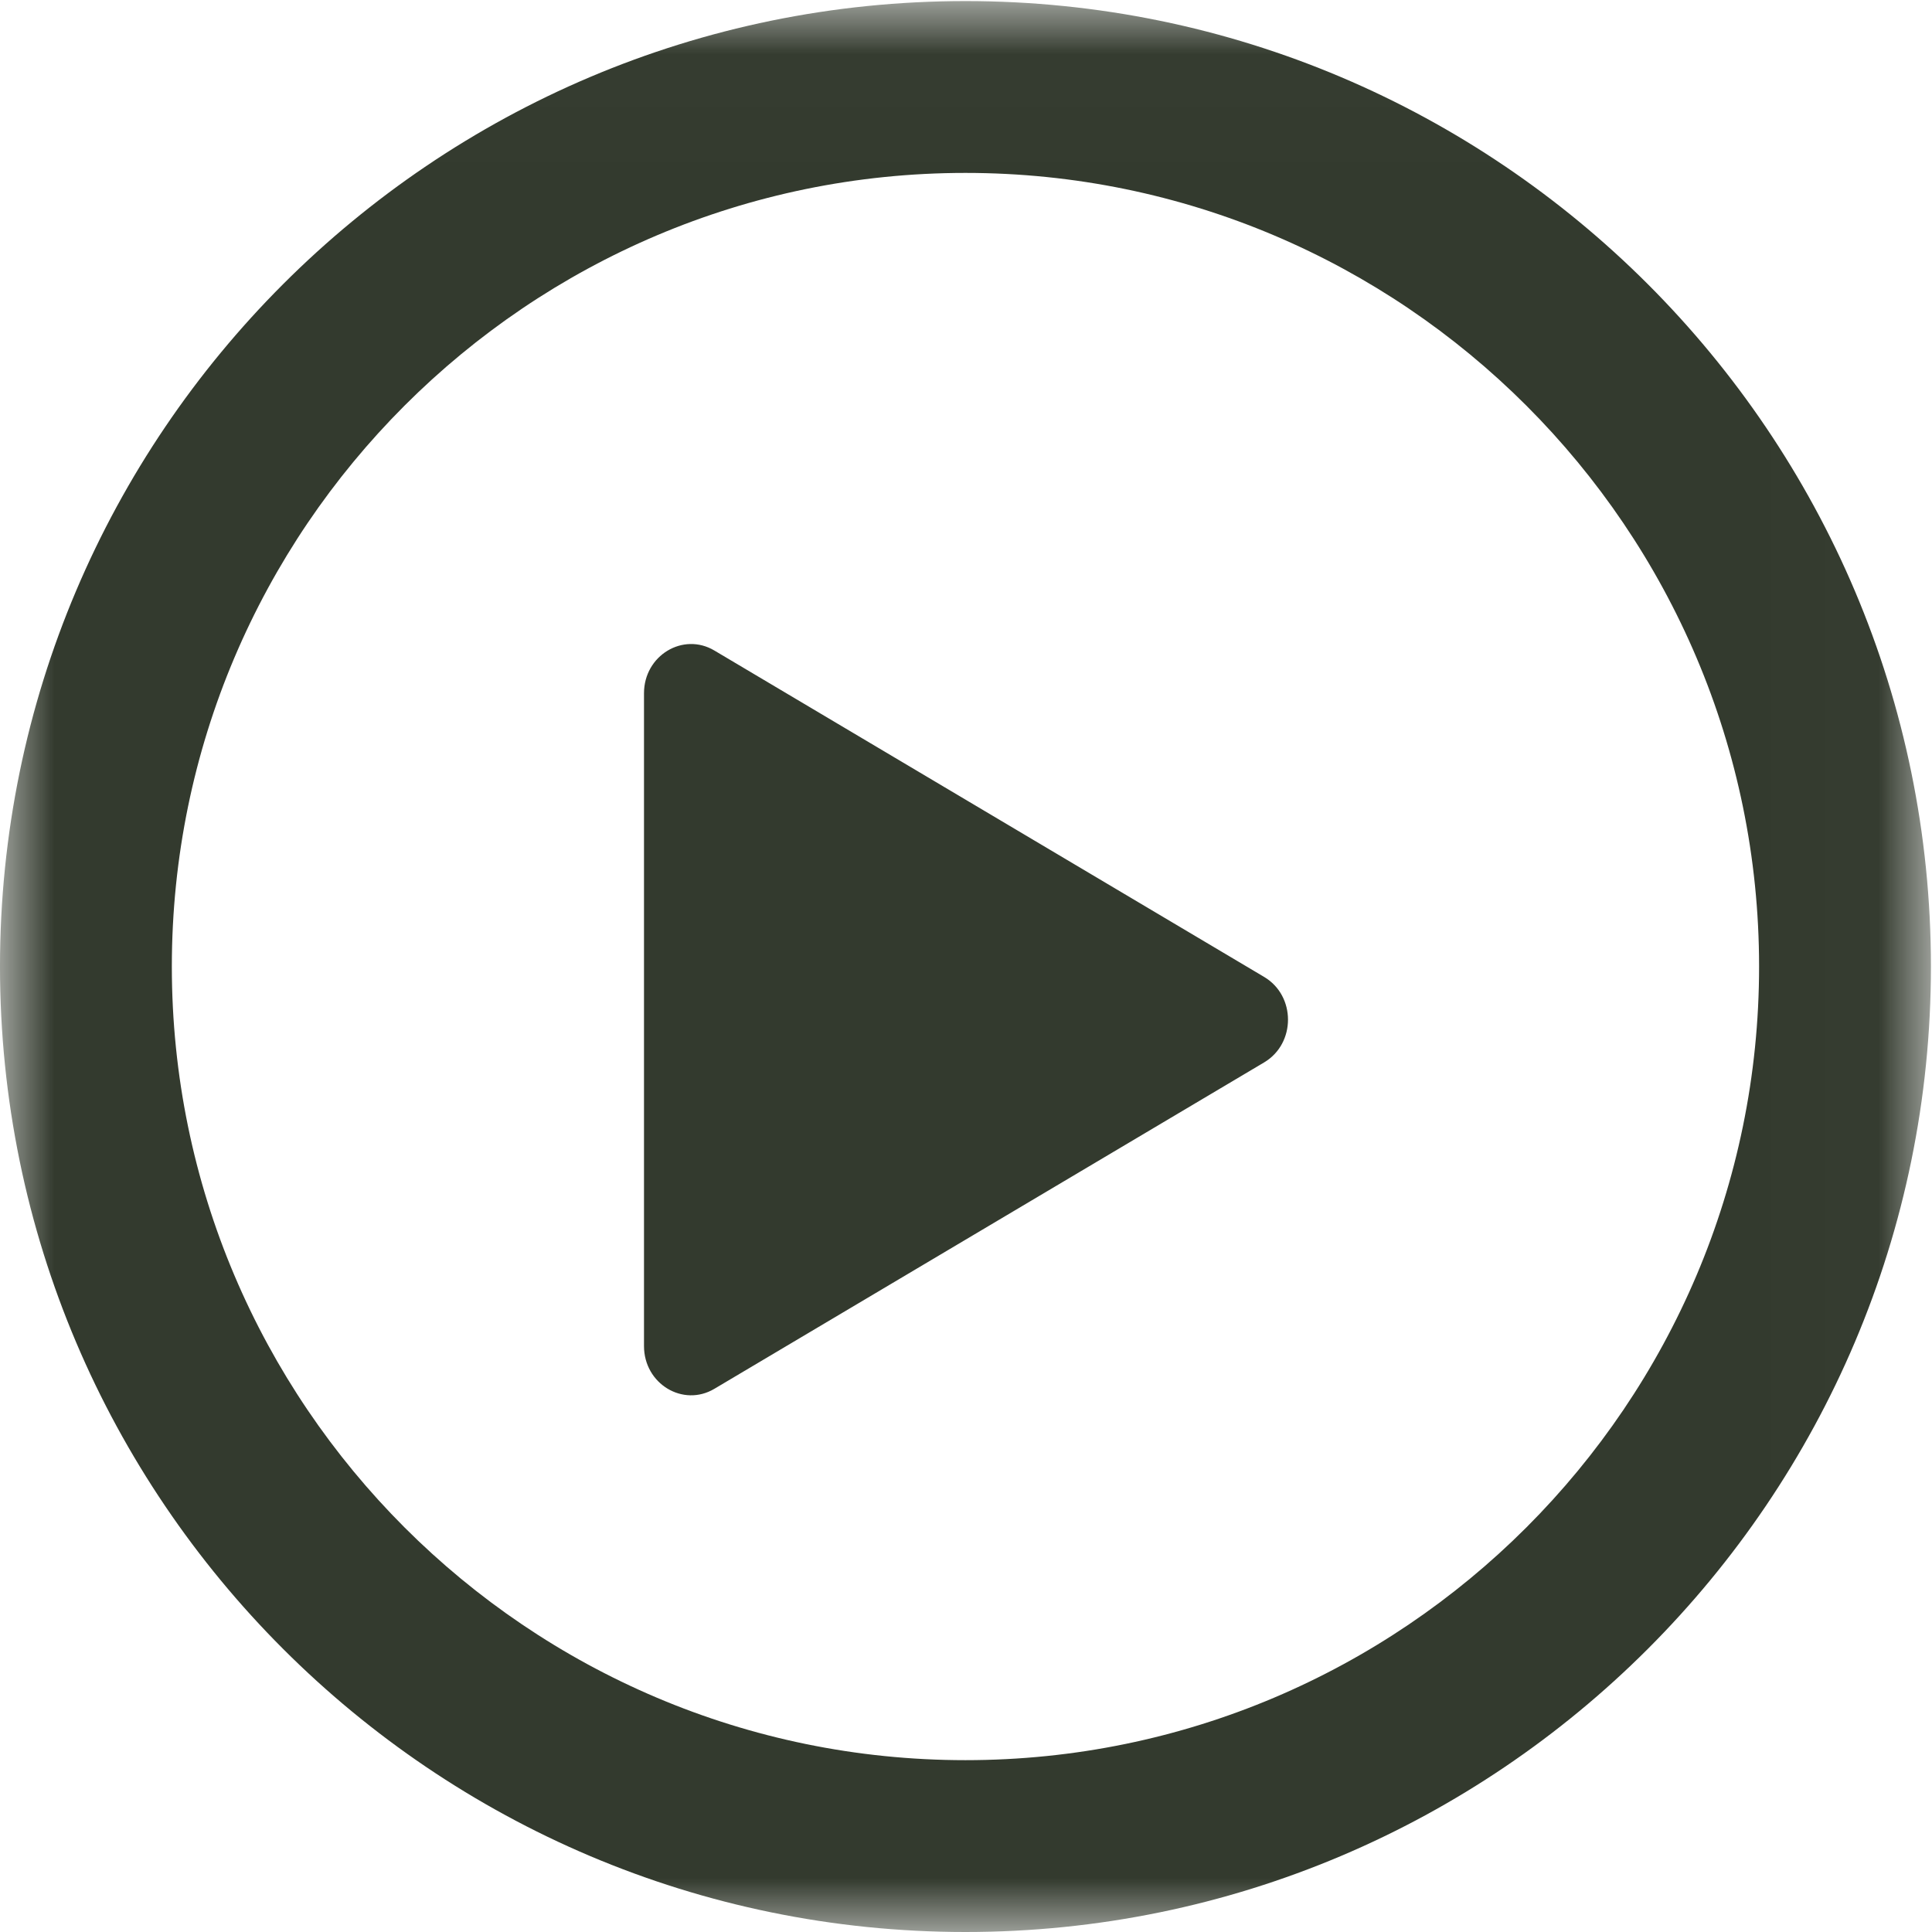 <?xml version="1.0" encoding="UTF-8"?>
<svg width="18px" height="18px" viewBox="0 0 18 18" version="1.1" xmlns="http://www.w3.org/2000/svg" xmlns:xlink="http://www.w3.org/1999/xlink">
    <!-- Generator: Sketch 58 (84663) - https://sketch.com -->
    <title>Group 6</title>
    <desc>Created with Sketch.</desc>
    <defs>
        <polygon id="path-1" points="0 0.01 17.99 0.01 17.99 18 0 18"></polygon>
    </defs>
    <g id="Tab-1" stroke="none" stroke-width="1" fill="none" fill-rule="evenodd">
        <g id="1.4.1b_MPFA_FriendOfMPF_GoodMPFEmployerAward_Desktop" transform="translate(-325, -1201)">
            <g id="Group-6" transform="translate(325, 1201)">
                <g id="Group-3">
                    <mask id="mask-2" fill="white">
                        <use xlink:href="#path-1"></use>
                    </mask>
                    <g id="Clip-2"></g>
                    <path d="M8.995,16.399 C4.918,16.399 1.601,13.082 1.601,9.005 C1.601,4.928 4.918,1.611 8.995,1.611 C13.072,1.611 16.389,4.928 16.389,9.005 C16.389,13.082 13.072,16.399 8.995,16.399 M8.995,0.01 C4.035,0.01 -1.66051661e-05,4.045 -1.66051661e-05,9.005 C-1.66051661e-05,13.965 4.035,18 8.995,18 C13.955,18 17.99,13.965 17.99,9.005 C17.99,4.045 13.955,0.01 8.995,0.01" id="Fill-1" fill="#333A2E" mask="url(#mask-2)"></path>
                </g>
                <path d="M6.656,6.061 L11.778,9.102 C12.074,9.278 12.074,9.722 11.778,9.898 L6.656,12.939 C6.364,13.113 6,12.893 6,12.541 L6,6.459 C6,6.107 6.364,5.887 6.656,6.061" id="Fill-4" fill="#333A2E"></path>
            </g>
        </g>
    </g>
</svg>